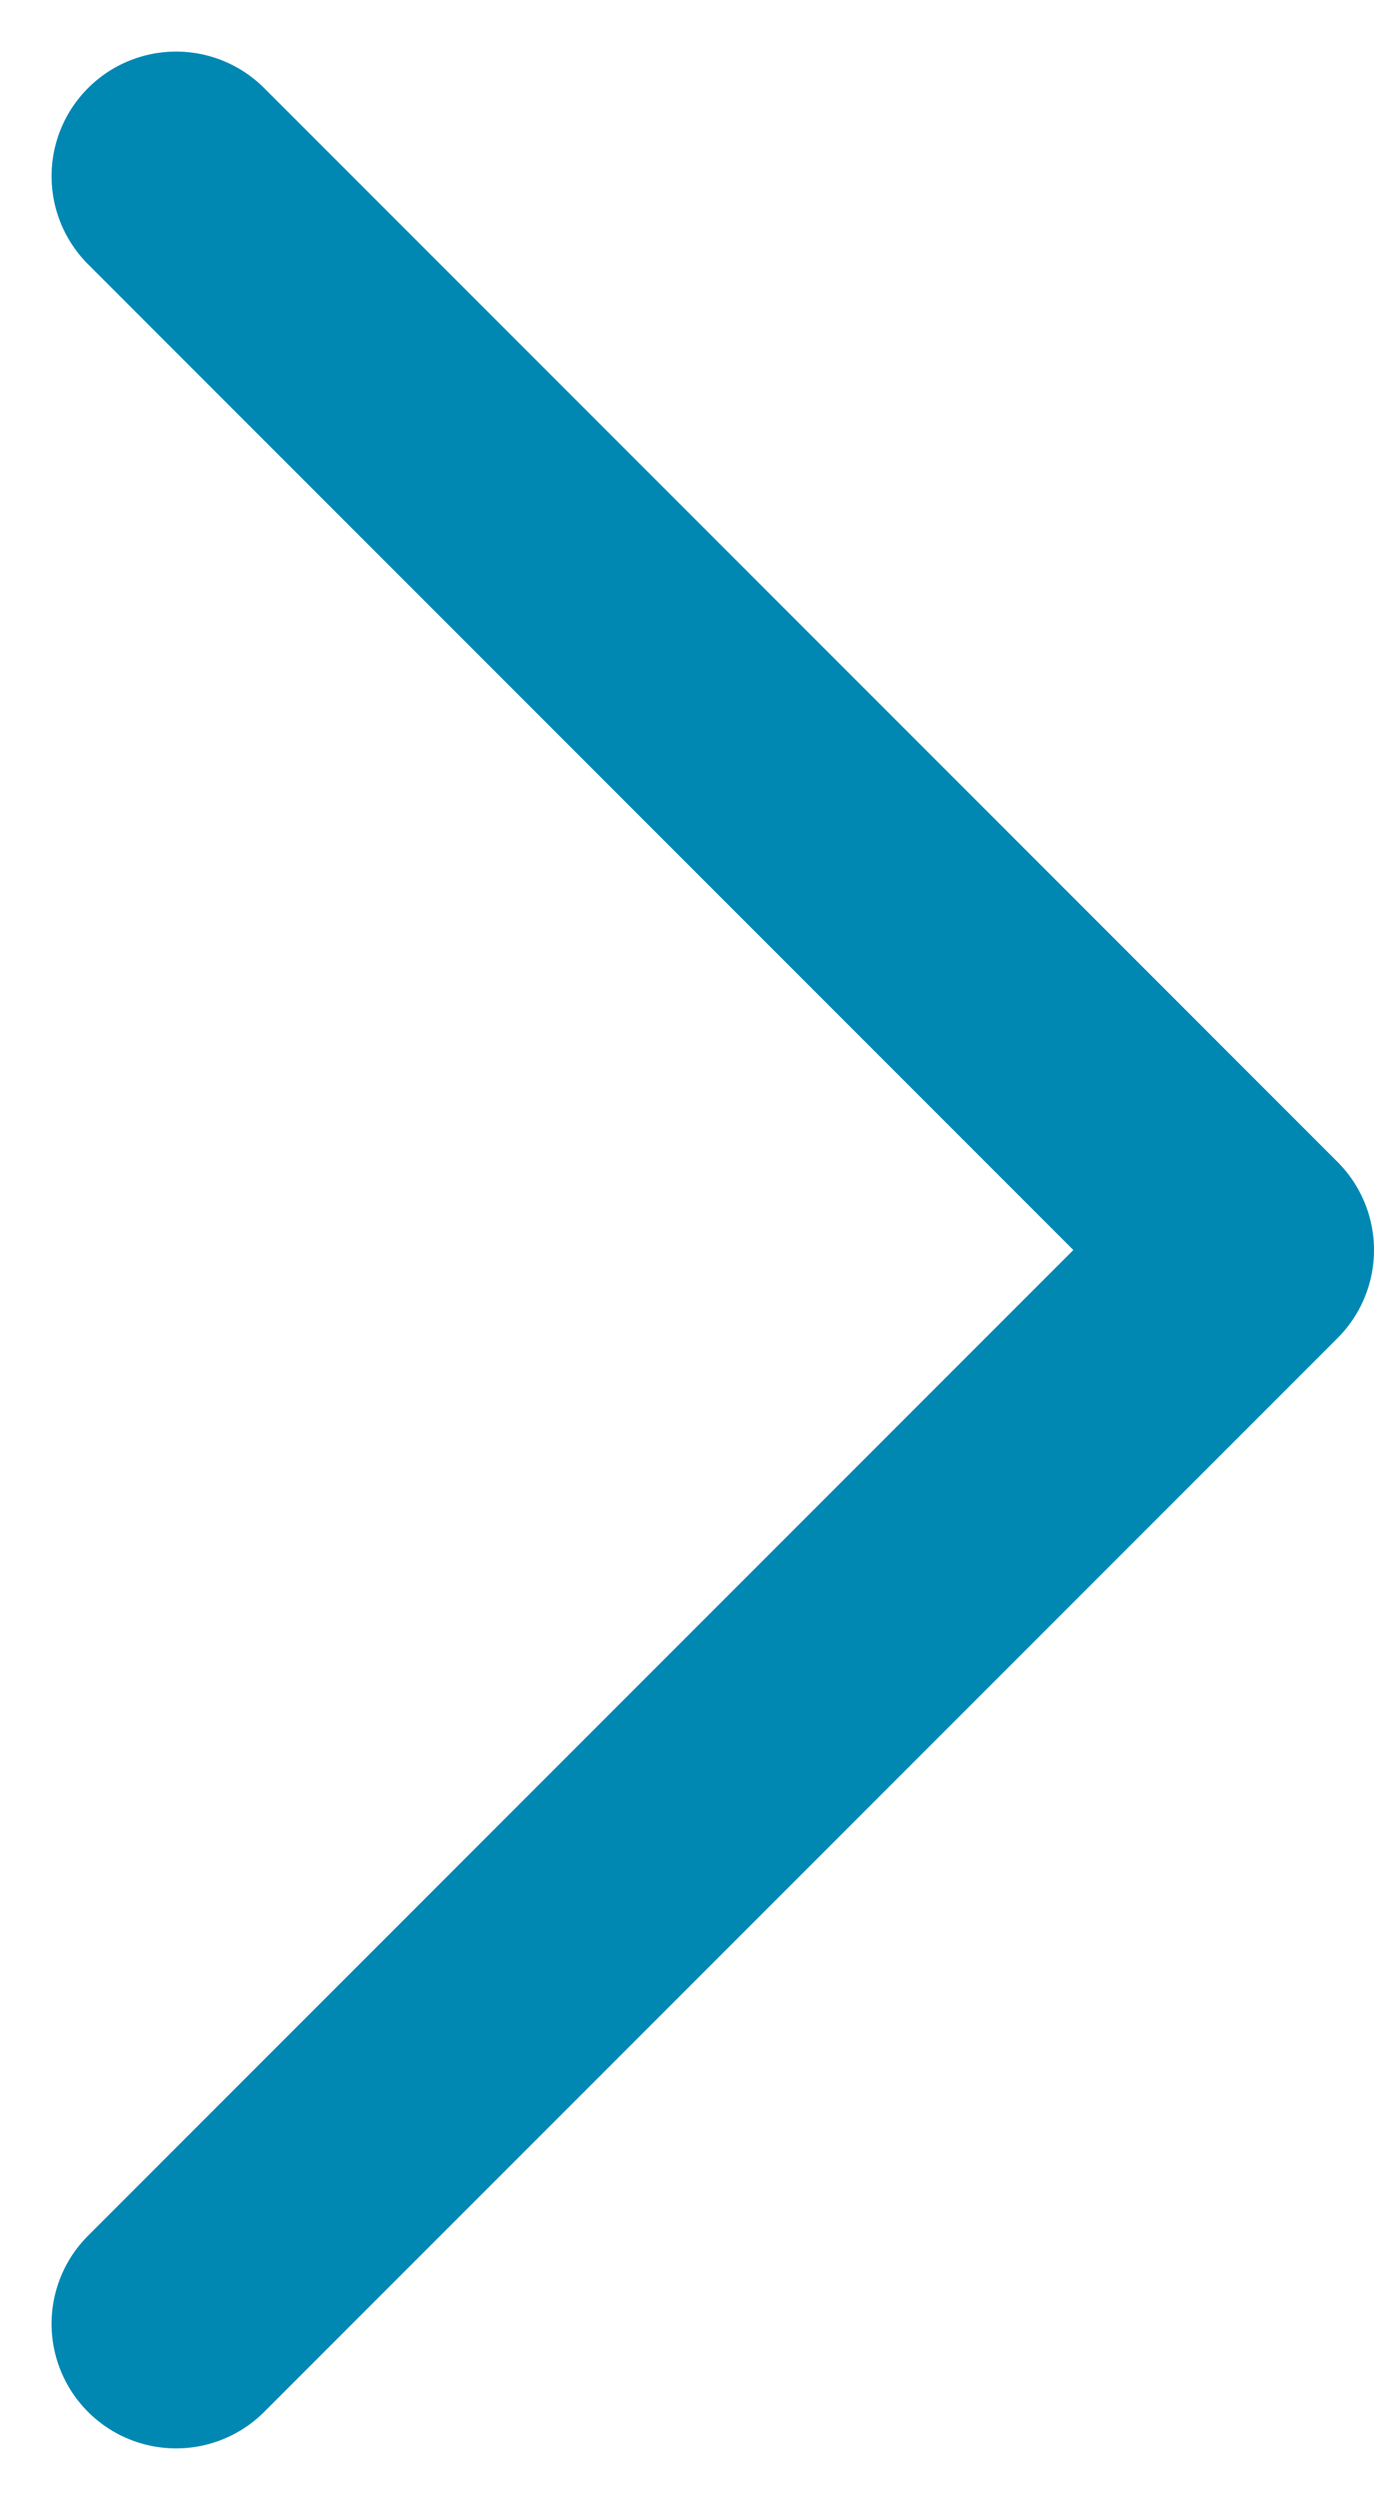 <svg xmlns="http://www.w3.org/2000/svg" width="16.549" height="30.099" viewBox="0 0 16.549 30.099">
  <path id="Caminho_123" data-name="Caminho 123" d="M8078.82,2632l12.928,12.928L8104.677,2632" transform="translate(-2629.879 8106.798) rotate(-90)" fill="none" stroke="#0088b3" stroke-linecap="round" stroke-linejoin="round" stroke-width="3"/>
</svg>
